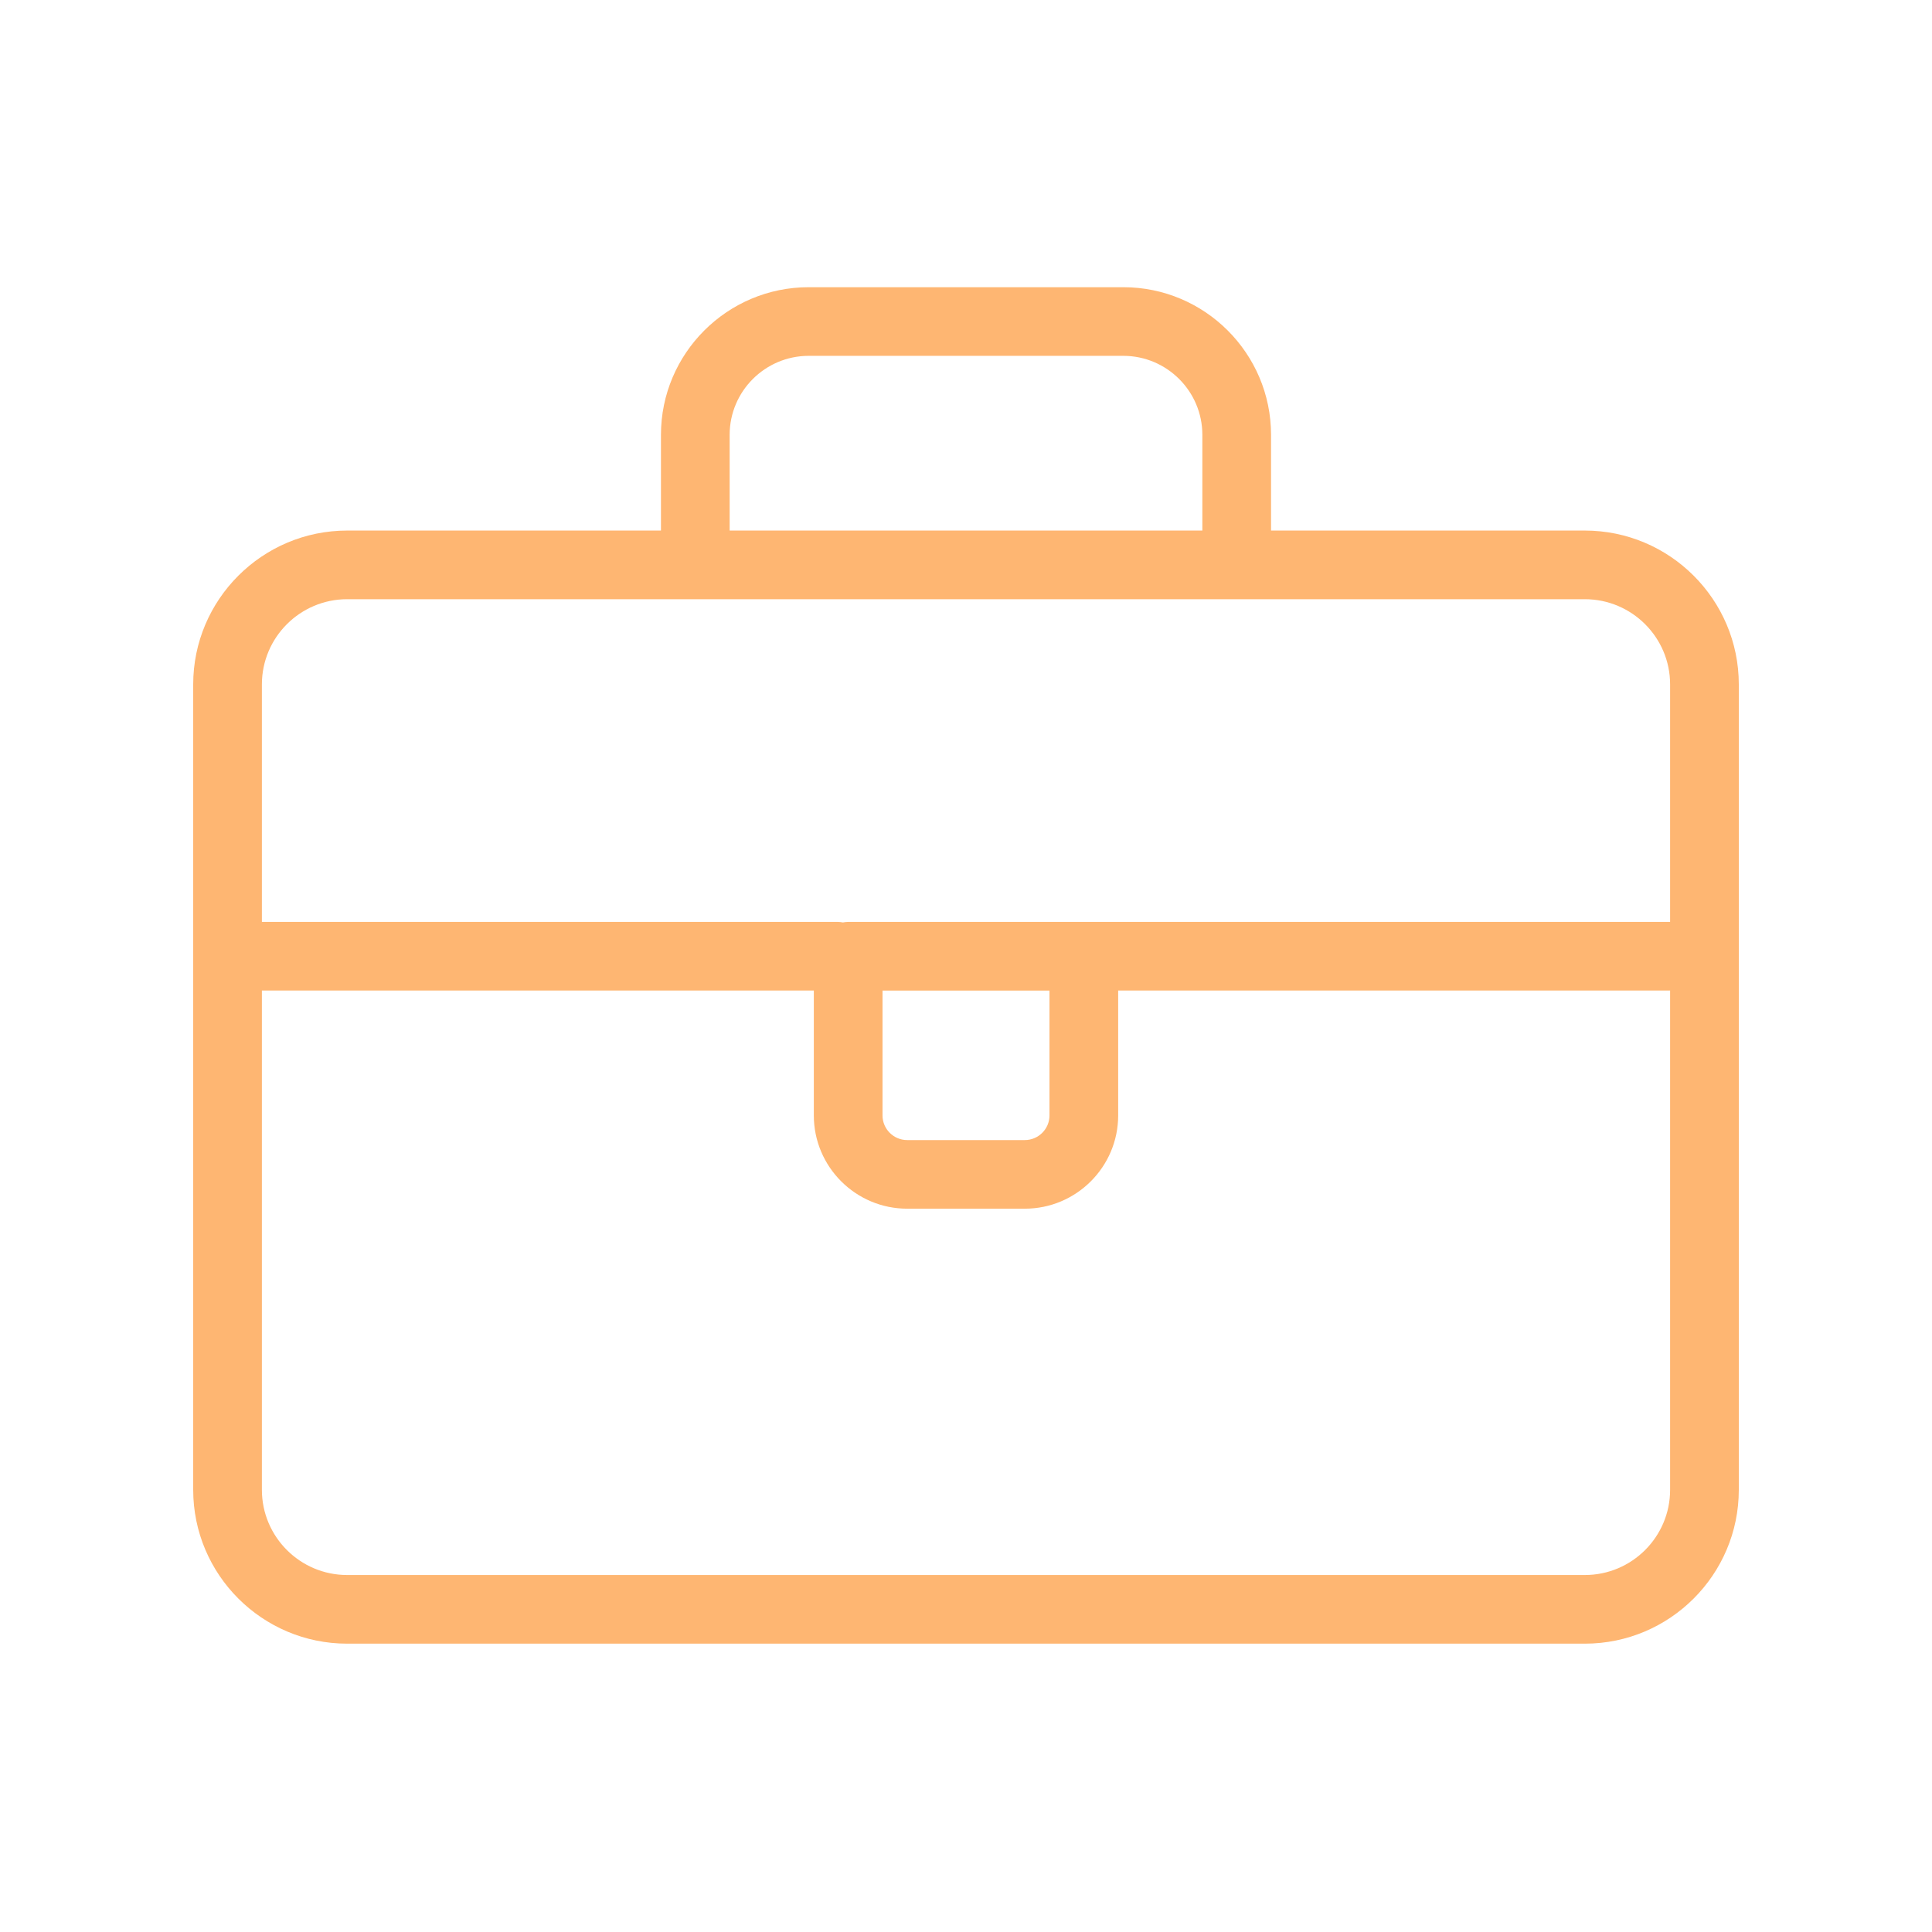 <?xml version="1.0" encoding="UTF-8"?>
<svg xmlns="http://www.w3.org/2000/svg" xmlns:xlink="http://www.w3.org/1999/xlink" width="450pt" height="450pt" viewBox="0 0 450 450" version="1.2">
<defs>
<clipPath id="clip1">
  <path d="M 45 66.602 L 405 66.602 L 405 383 L 45 383 Z M 45 66.602 "/>
</clipPath>
</defs>
<g id="surface1">
<g clip-path="url(#clip1)" clip-rule="nonzero">
<path style=" stroke:none;fill-rule:nonzero;fill:rgb(99.609%,71.37%,44.71%);fill-opacity:1;" d="M 80.855 382.84 L 369.145 382.84 C 388.914 382.84 405 366.766 405 347.016 L 405 159.41 C 405 139.652 388.91 123.578 369.137 123.578 L 296.051 123.578 L 296.051 101.281 C 296.051 82.32 280.613 66.895 261.637 66.895 L 188.363 66.895 C 169.387 66.895 153.949 82.32 153.949 101.281 L 153.949 123.578 L 80.863 123.578 C 61.09 123.578 45 139.652 45 159.41 L 45 347.012 C 45 366.766 61.086 382.84 80.855 382.84 Z M 369.145 366.852 L 80.855 366.852 C 69.906 366.852 61 357.953 61 347.012 L 61 230.715 L 189.555 230.715 L 189.555 259.801 C 189.555 271.781 199.309 281.527 211.301 281.527 L 238.699 281.527 C 250.691 281.527 260.445 271.781 260.445 259.801 L 260.445 230.715 L 389 230.715 L 389 347.012 C 389 357.953 380.094 366.852 369.145 366.852 Z M 244.445 230.719 L 244.445 259.805 C 244.445 262.969 241.867 265.543 238.699 265.543 L 211.301 265.543 C 208.133 265.543 205.555 262.969 205.555 259.805 L 205.555 230.719 Z M 169.949 101.281 C 169.949 91.137 178.211 82.883 188.363 82.883 L 261.637 82.883 C 271.789 82.883 280.051 91.137 280.051 101.281 L 280.051 123.578 L 169.949 123.578 Z M 61 159.41 C 61 148.465 69.91 139.566 80.863 139.566 L 369.137 139.566 C 380.09 139.566 389 148.465 389 159.41 L 389 214.73 L 197.555 214.73 C 197.137 214.73 196.734 214.793 196.332 214.855 C 195.93 214.793 195.527 214.73 195.109 214.73 L 61 214.73 Z M 61 159.41 "/>
</g>
</g>
</svg>
